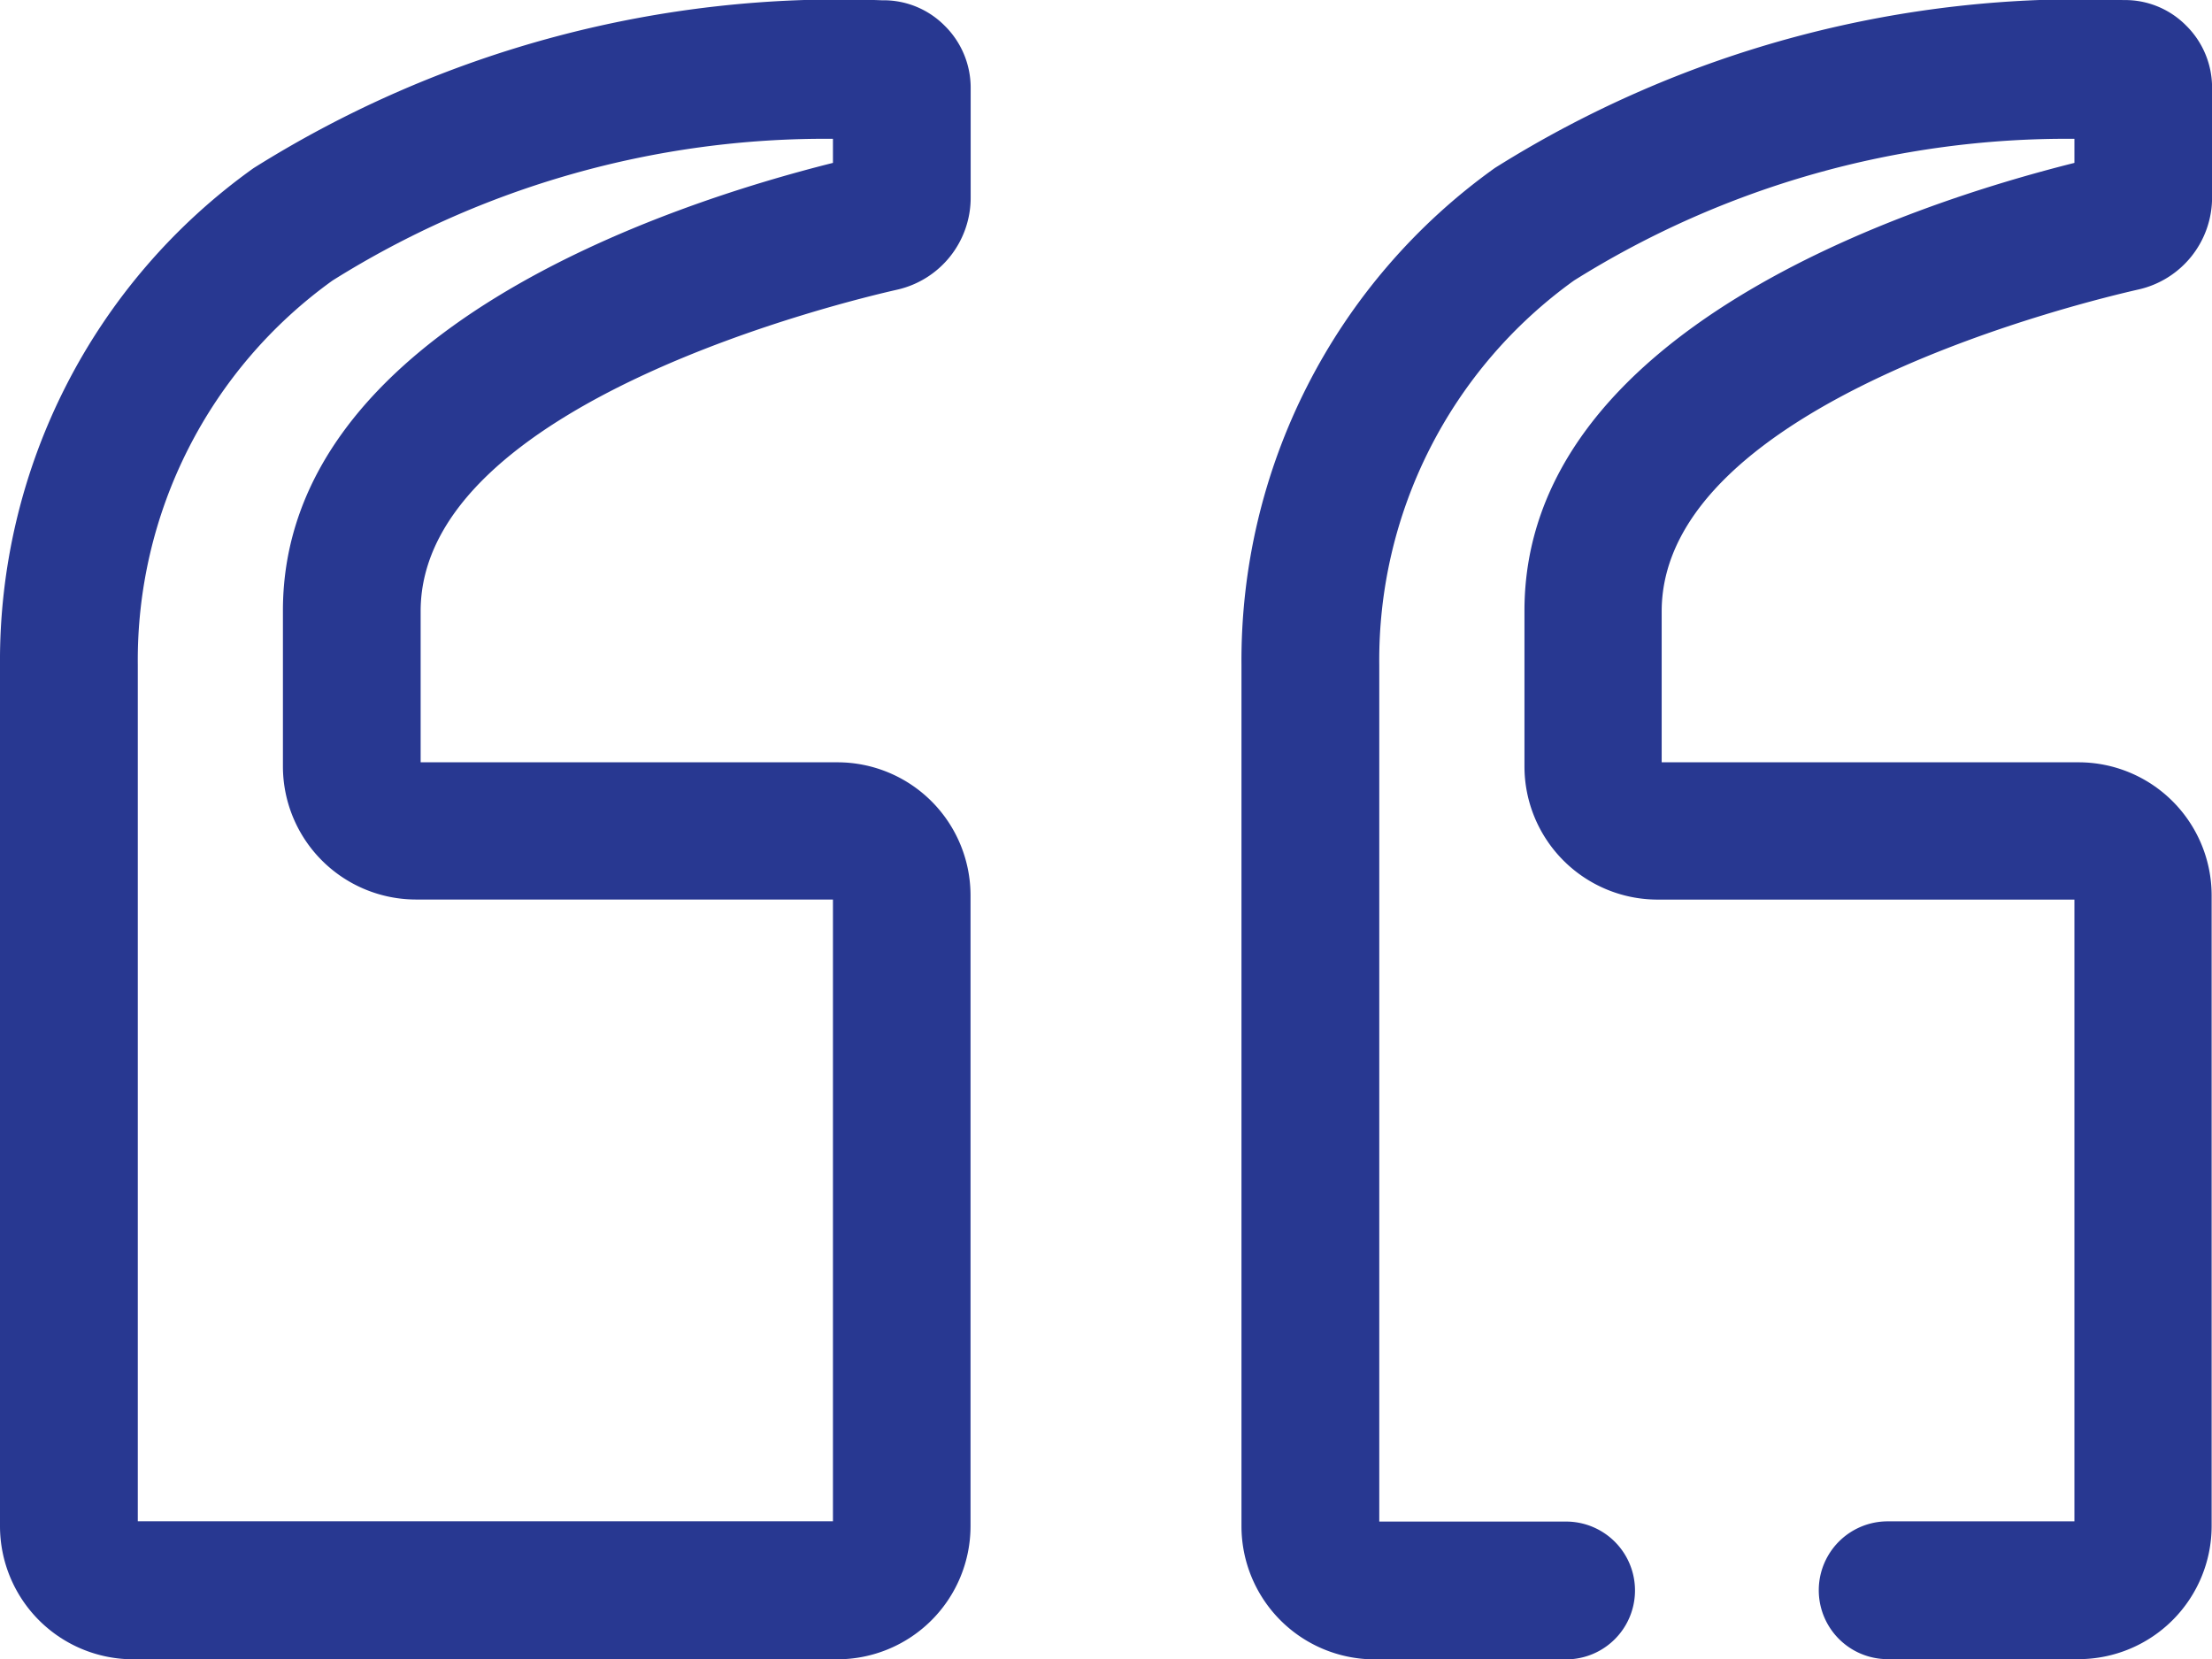 <svg xmlns="http://www.w3.org/2000/svg" width="30.5" height="22.879" viewBox="0 0 30.5 22.879">
  <g id="Group_275" data-name="Group 275" transform="translate(0 -248.655)">
    <path id="Path_9513" data-name="Path 9513" d="M1.834,271.534h9.714a1.837,1.837,0,0,0,1.834-1.835V261a1.836,1.836,0,0,0-1.834-1.834H5.8v-2.084c0-2.876,5.9-4.281,6.567-4.432a1.3,1.3,0,0,0,1.017-1.271v-1.511a1.2,1.2,0,0,0-.359-.859,1.184,1.184,0,0,0-.863-.35,15.182,15.182,0,0,0-8.667,2.315A8.343,8.343,0,0,0,0,257.823V269.7A1.837,1.837,0,0,0,1.834,271.534ZM1.9,257.823a6.443,6.443,0,0,1,2.685-5.3,12.792,12.792,0,0,1,6.9-1.954v.332c-2.272.569-7.584,2.315-7.584,6.174v2.149a1.837,1.837,0,0,0,1.835,1.834h5.749v8.573H1.9Z" fill="#283891"/>
    <path id="Path_9514" data-name="Path 9514" d="M147.523,252.647a1.3,1.3,0,0,0,1.017-1.271v-1.511a1.2,1.2,0,0,0-.359-.859,1.183,1.183,0,0,0-.863-.35,15.181,15.181,0,0,0-8.667,2.315,8.344,8.344,0,0,0-3.494,6.853V269.7a1.837,1.837,0,0,0,1.835,1.835h2.641a.95.95,0,1,0,0-1.9h-2.576V257.823a6.442,6.442,0,0,1,2.685-5.3,12.794,12.794,0,0,1,6.9-1.954v.332c-2.272.569-7.583,2.315-7.583,6.174v2.149a1.837,1.837,0,0,0,1.834,1.835h5.749v8.573h-2.575a.95.95,0,1,0,0,1.9H146.7a1.837,1.837,0,0,0,1.834-1.835V261a1.836,1.836,0,0,0-1.834-1.834h-5.749v-2.084C140.956,254.2,146.851,252.8,147.523,252.647Z" transform="translate(-118.039)" fill="#283891"/>
  </g>
</svg>
